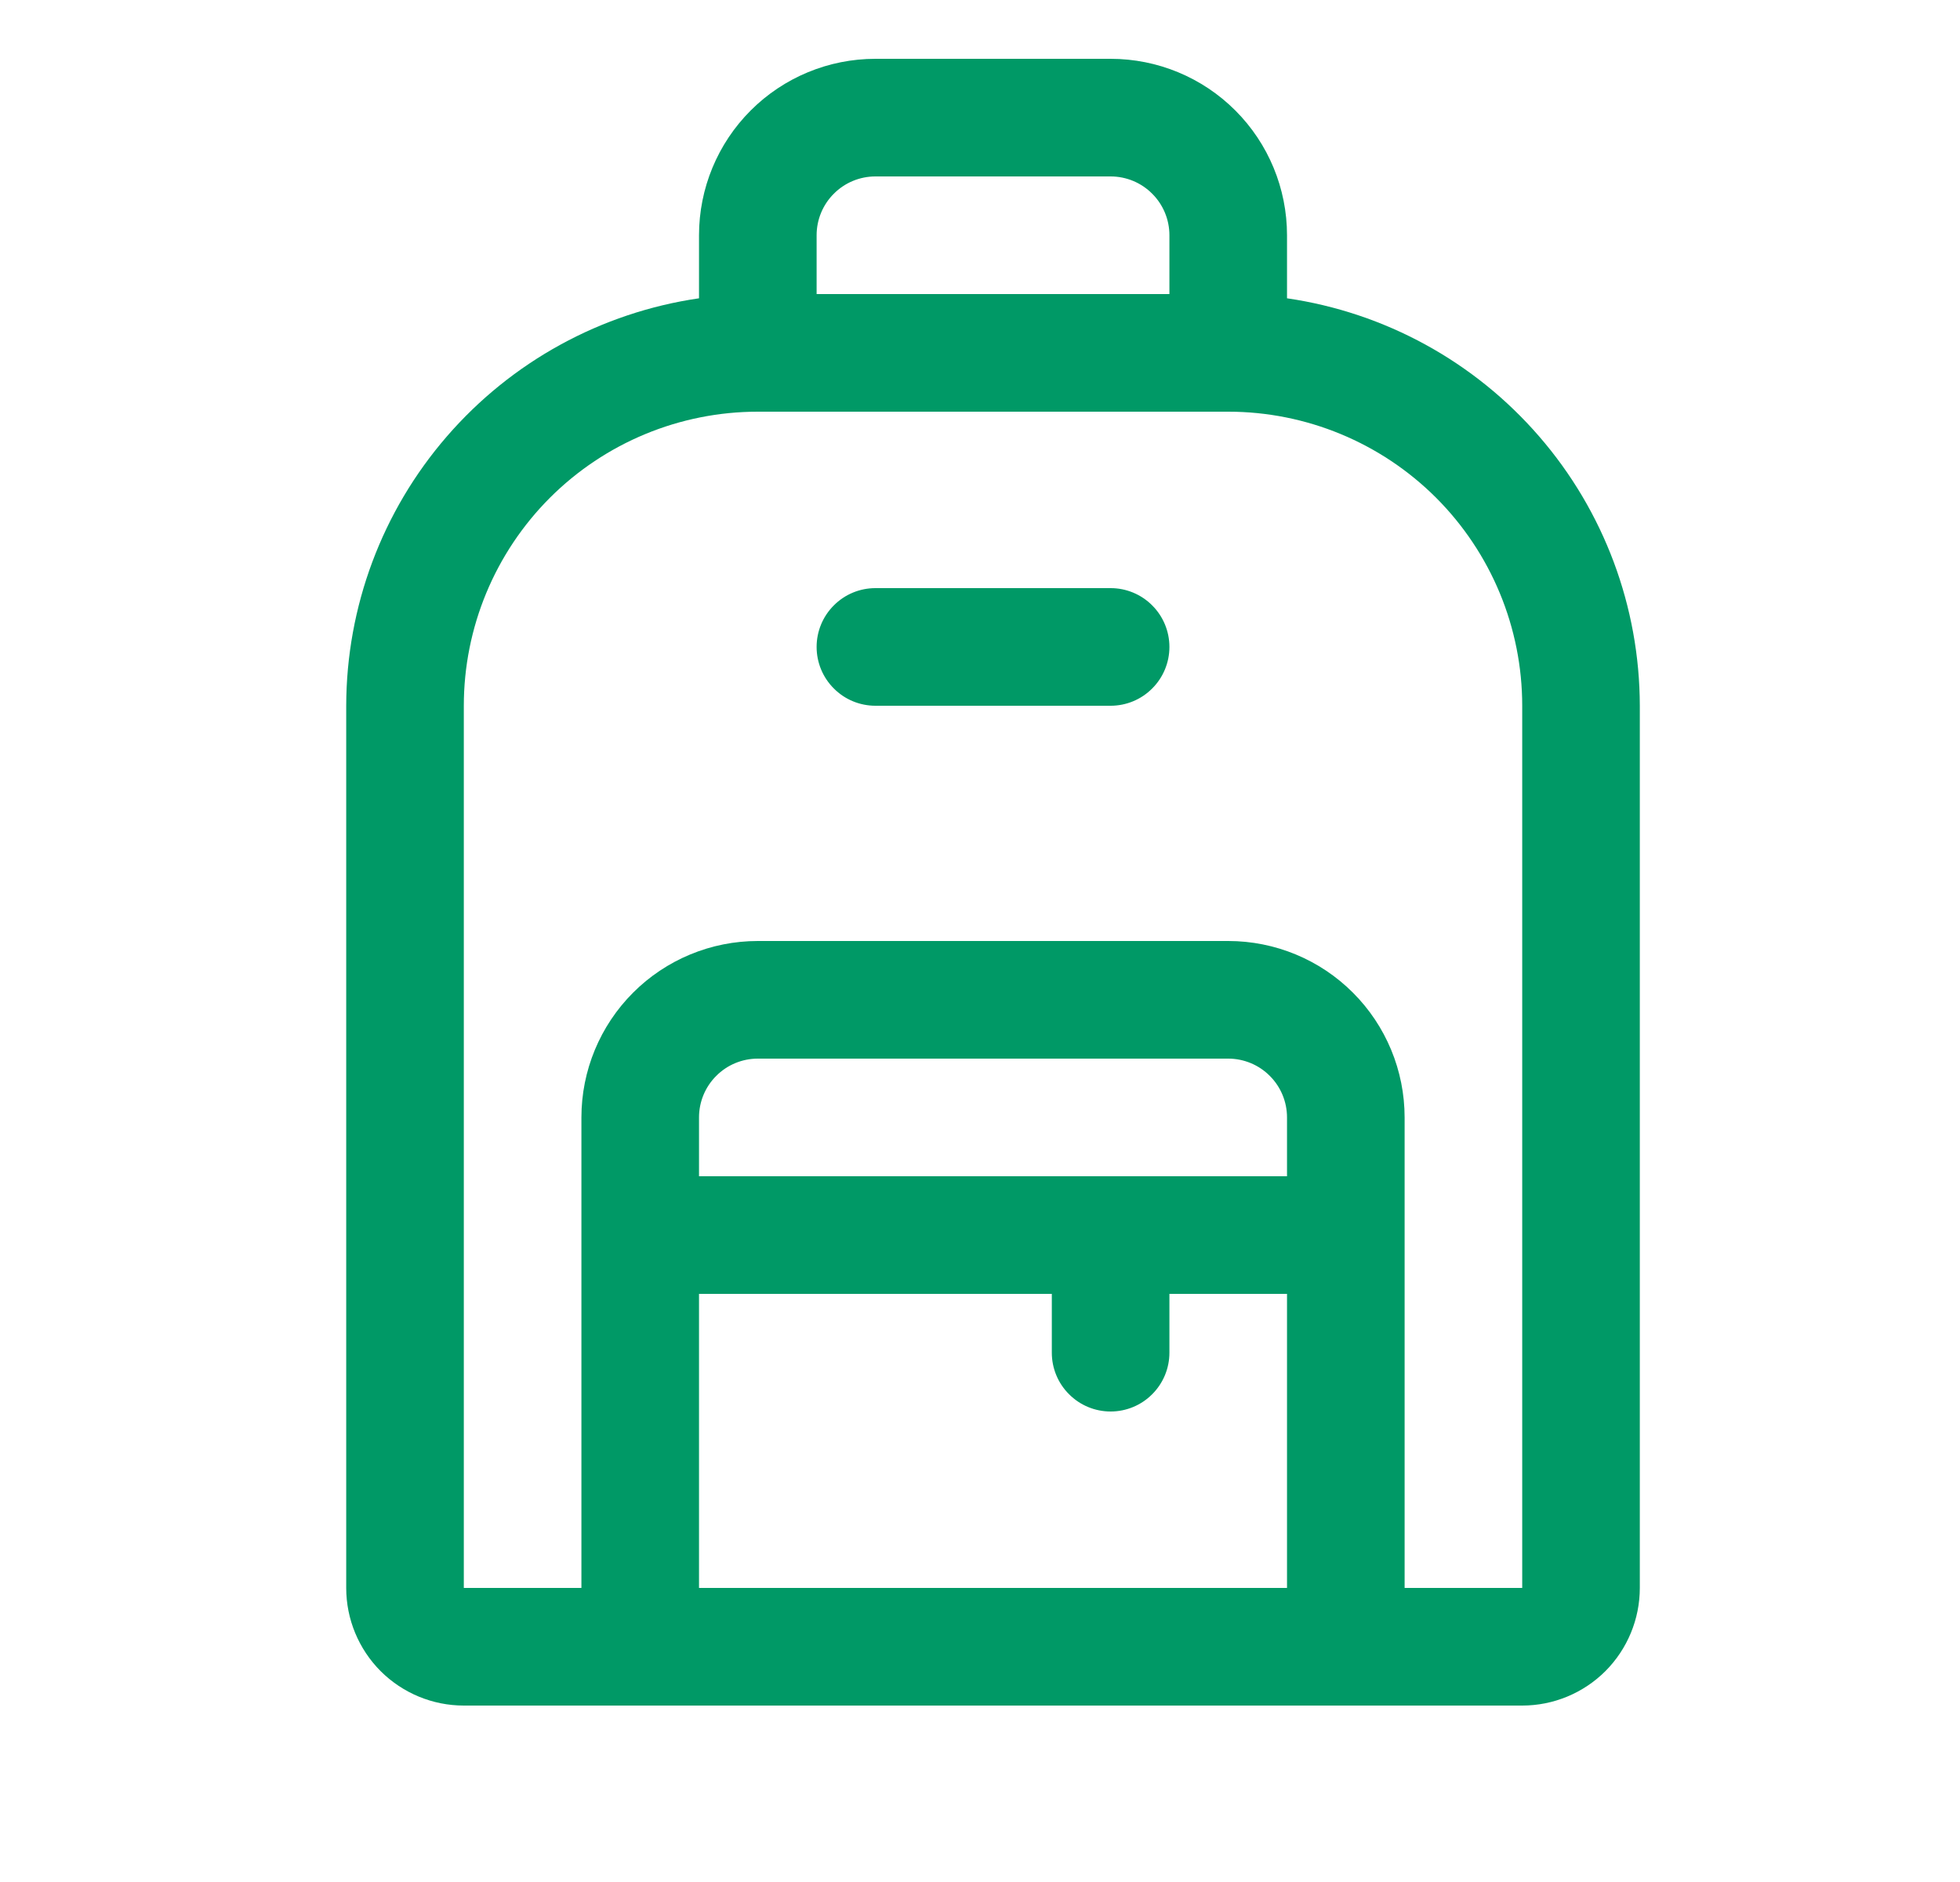 <?xml version="1.0" encoding="UTF-8"?> <svg xmlns="http://www.w3.org/2000/svg" width="25" height="24" viewBox="0 0 25 24" fill="none"><path d="M16.416 3.804V3C16.416 2.403 16.179 1.831 15.757 1.409C15.335 0.987 14.763 0.75 14.166 0.75H11.166C10.569 0.75 9.997 0.987 9.575 1.409C9.153 1.831 8.916 2.403 8.916 3V3.804C7.667 3.986 6.526 4.611 5.7 5.565C4.873 6.519 4.418 7.738 4.416 9V20.25C4.416 20.648 4.574 21.029 4.855 21.311C5.137 21.592 5.518 21.75 5.916 21.75H19.416C19.814 21.75 20.195 21.592 20.477 21.311C20.758 21.029 20.916 20.648 20.916 20.25V9C20.914 7.738 20.459 6.519 19.632 5.565C18.806 4.611 17.665 3.986 16.416 3.804ZM11.166 2.25H14.166C14.365 2.25 14.556 2.329 14.696 2.47C14.837 2.61 14.916 2.801 14.916 3V3.75H10.416V3C10.416 2.801 10.495 2.61 10.636 2.47C10.776 2.329 10.967 2.25 11.166 2.25ZM16.416 15H8.916V14.25C8.916 14.051 8.995 13.86 9.136 13.72C9.276 13.579 9.467 13.5 9.666 13.5H15.666C15.865 13.5 16.056 13.579 16.196 13.72C16.337 13.86 16.416 14.051 16.416 14.25V15ZM8.916 16.5H13.416V17.25C13.416 17.449 13.495 17.64 13.636 17.78C13.776 17.921 13.967 18 14.166 18C14.365 18 14.556 17.921 14.696 17.78C14.837 17.64 14.916 17.449 14.916 17.25V16.5H16.416V20.25H8.916V16.5ZM19.416 20.25H17.916V14.25C17.916 13.653 17.679 13.081 17.257 12.659C16.835 12.237 16.263 12 15.666 12H9.666C9.069 12 8.497 12.237 8.075 12.659C7.653 13.081 7.416 13.653 7.416 14.25V20.25H5.916V9C5.916 8.005 6.311 7.052 7.014 6.348C7.718 5.645 8.671 5.25 9.666 5.25H15.666C16.661 5.25 17.614 5.645 18.318 6.348C19.021 7.052 19.416 8.005 19.416 9V20.25ZM14.916 8.25C14.916 8.449 14.837 8.64 14.696 8.78C14.556 8.921 14.365 9 14.166 9H11.166C10.967 9 10.776 8.921 10.636 8.78C10.495 8.64 10.416 8.449 10.416 8.25C10.416 8.051 10.495 7.86 10.636 7.72C10.776 7.579 10.967 7.5 11.166 7.5H14.166C14.365 7.5 14.556 7.579 14.696 7.72C14.837 7.86 14.916 8.051 14.916 8.25Z" fill="#009966"></path></svg> 